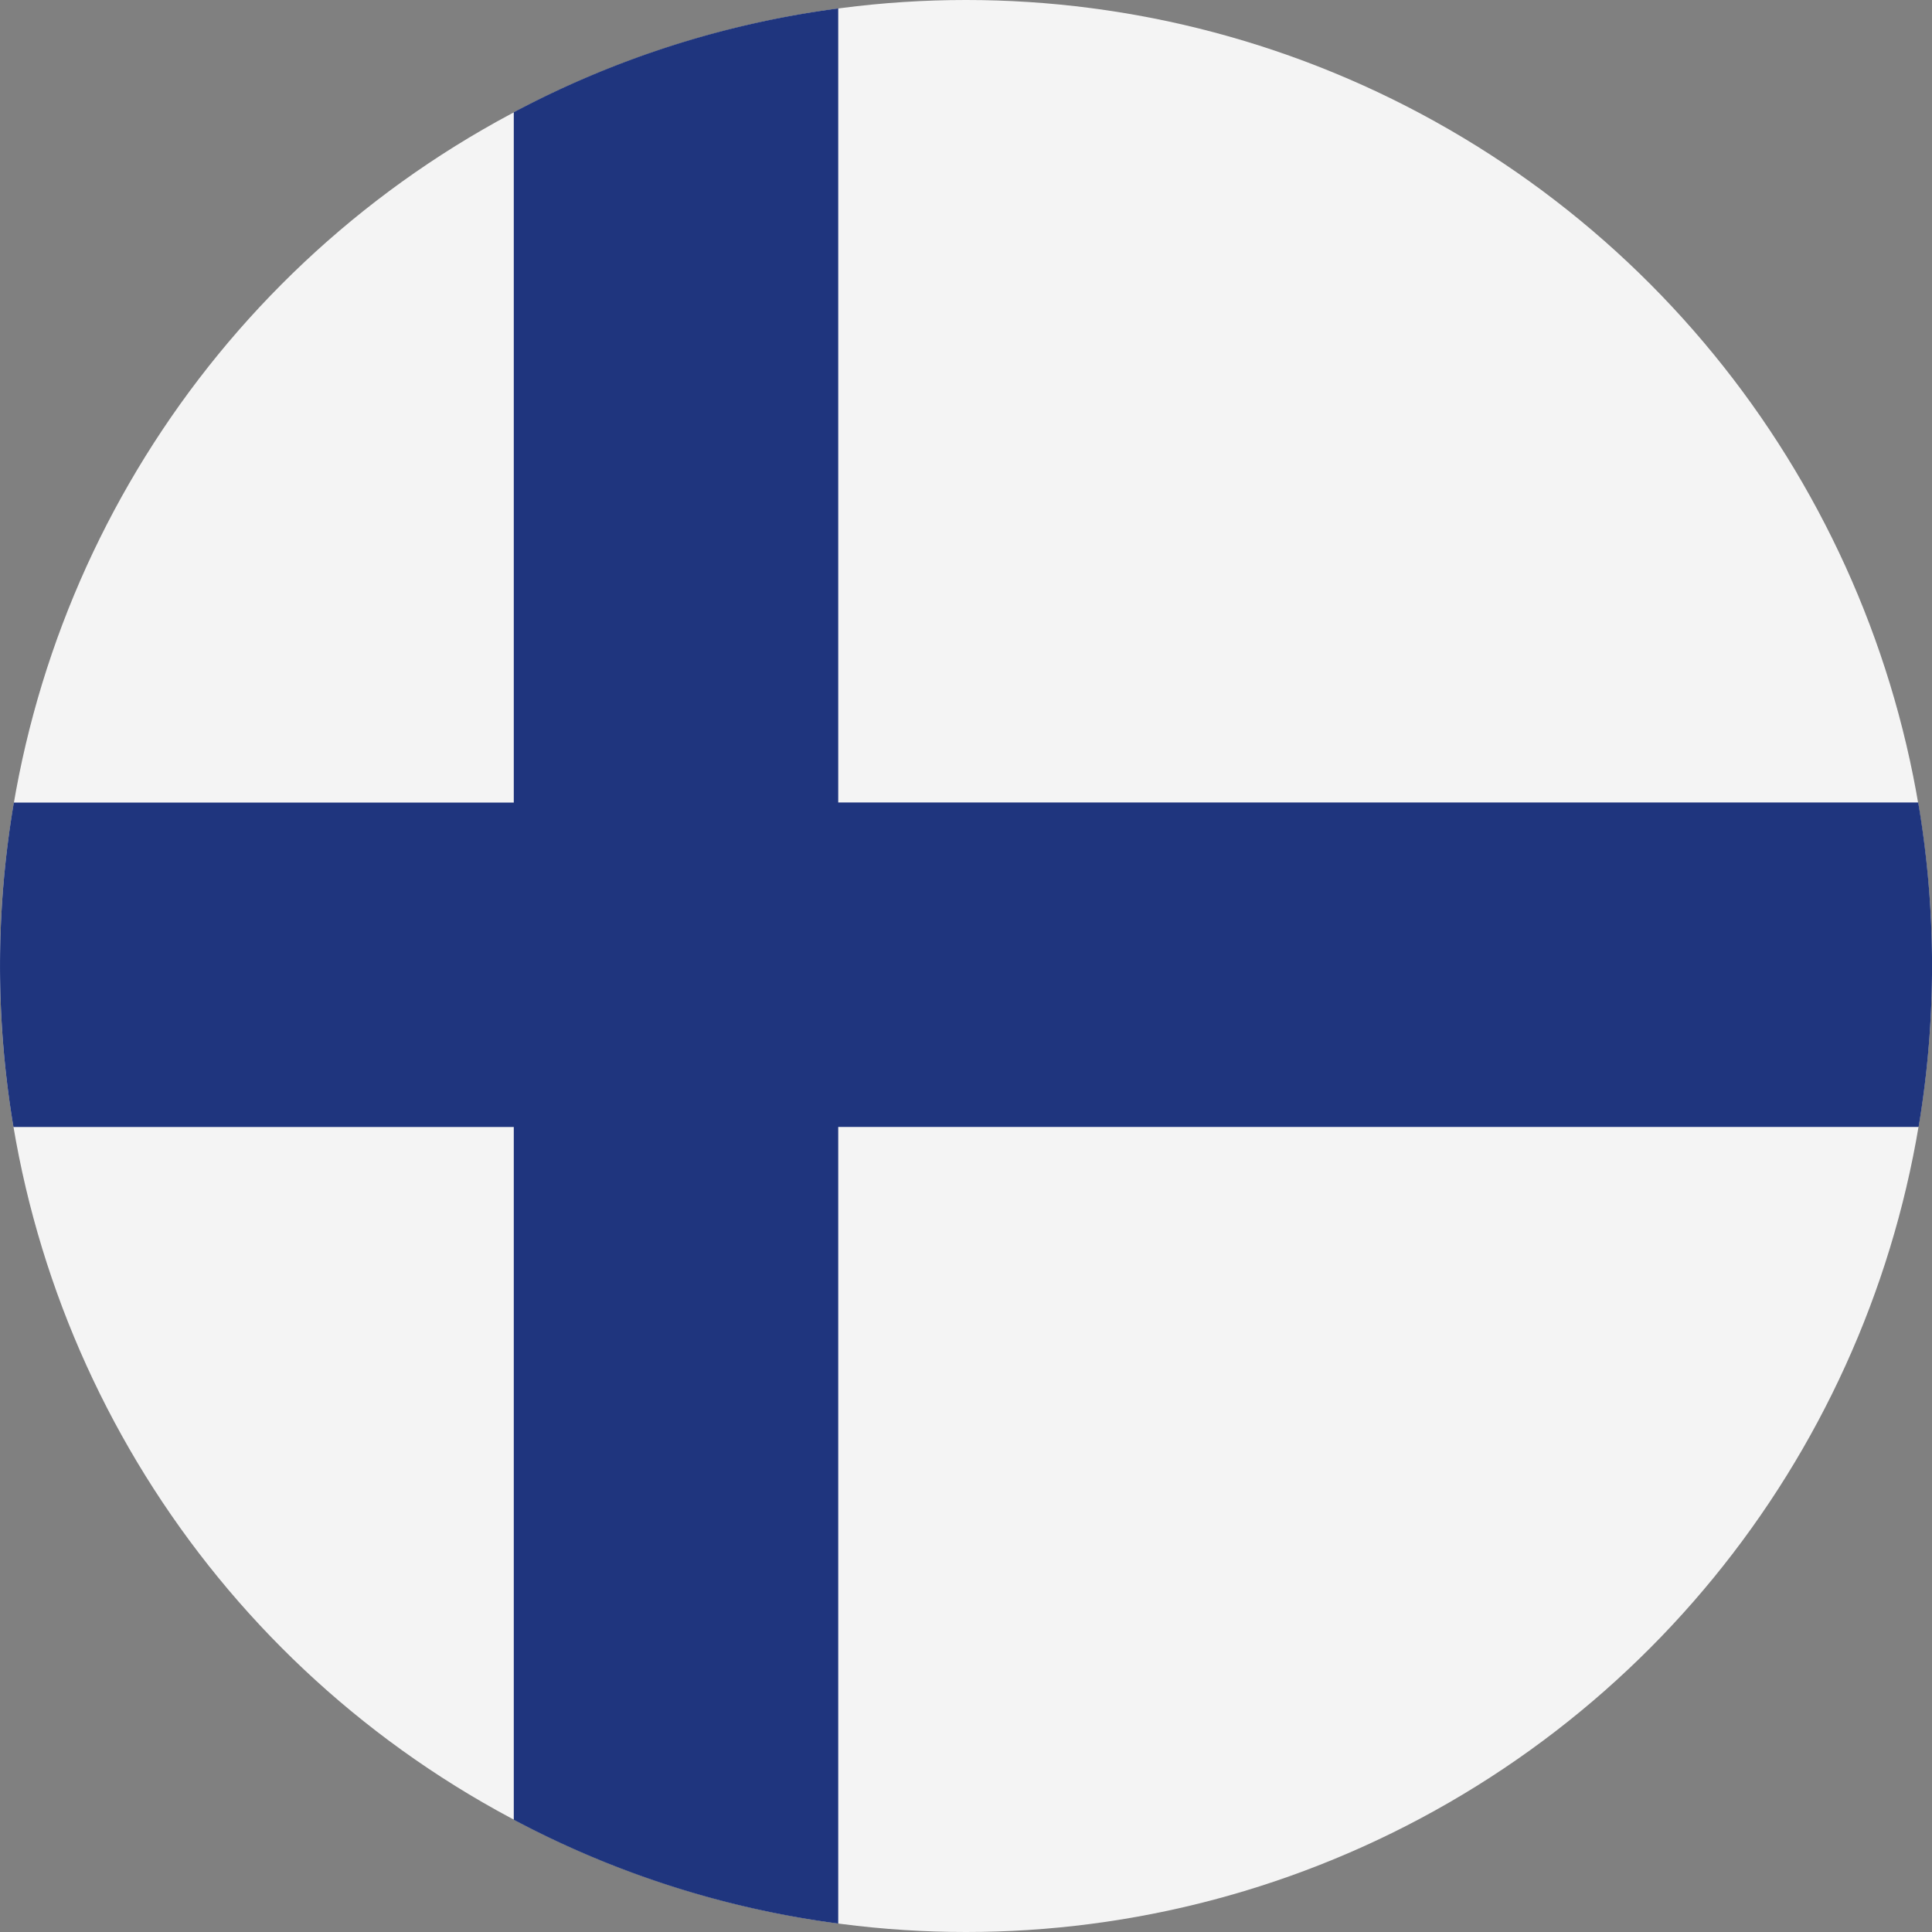 <svg id="Capa_1" data-name="Capa 1" xmlns="http://www.w3.org/2000/svg" viewBox="0 0 30 30">
  <rect x="0" y="0" width="30" height="30" fill="#808080" stroke="none"/>
  <defs>
    <style>
      .cls-1 {
        fill: #f4f4f4;
      }

      .cls-2 {
        fill: #1f357e;
      }
    </style>
  </defs>
  <title>Vector Smart Object</title>
  <g>
    <circle class="cls-1" cx="15" cy="15" r="15"/>
    <path class="cls-2" d="M13.016.131a14.896,14.896,0,0,0-5.038,1.612V12.462H.215a15.093,15.093,0,0,0-.006,5.038H7.978V28.257a14.896,14.896,0,0,0,5.038,1.612v-12.37h16.776a15.09,15.09,0,0,0-.006-5.038H13.016Z"/>
  </g>
</svg>
